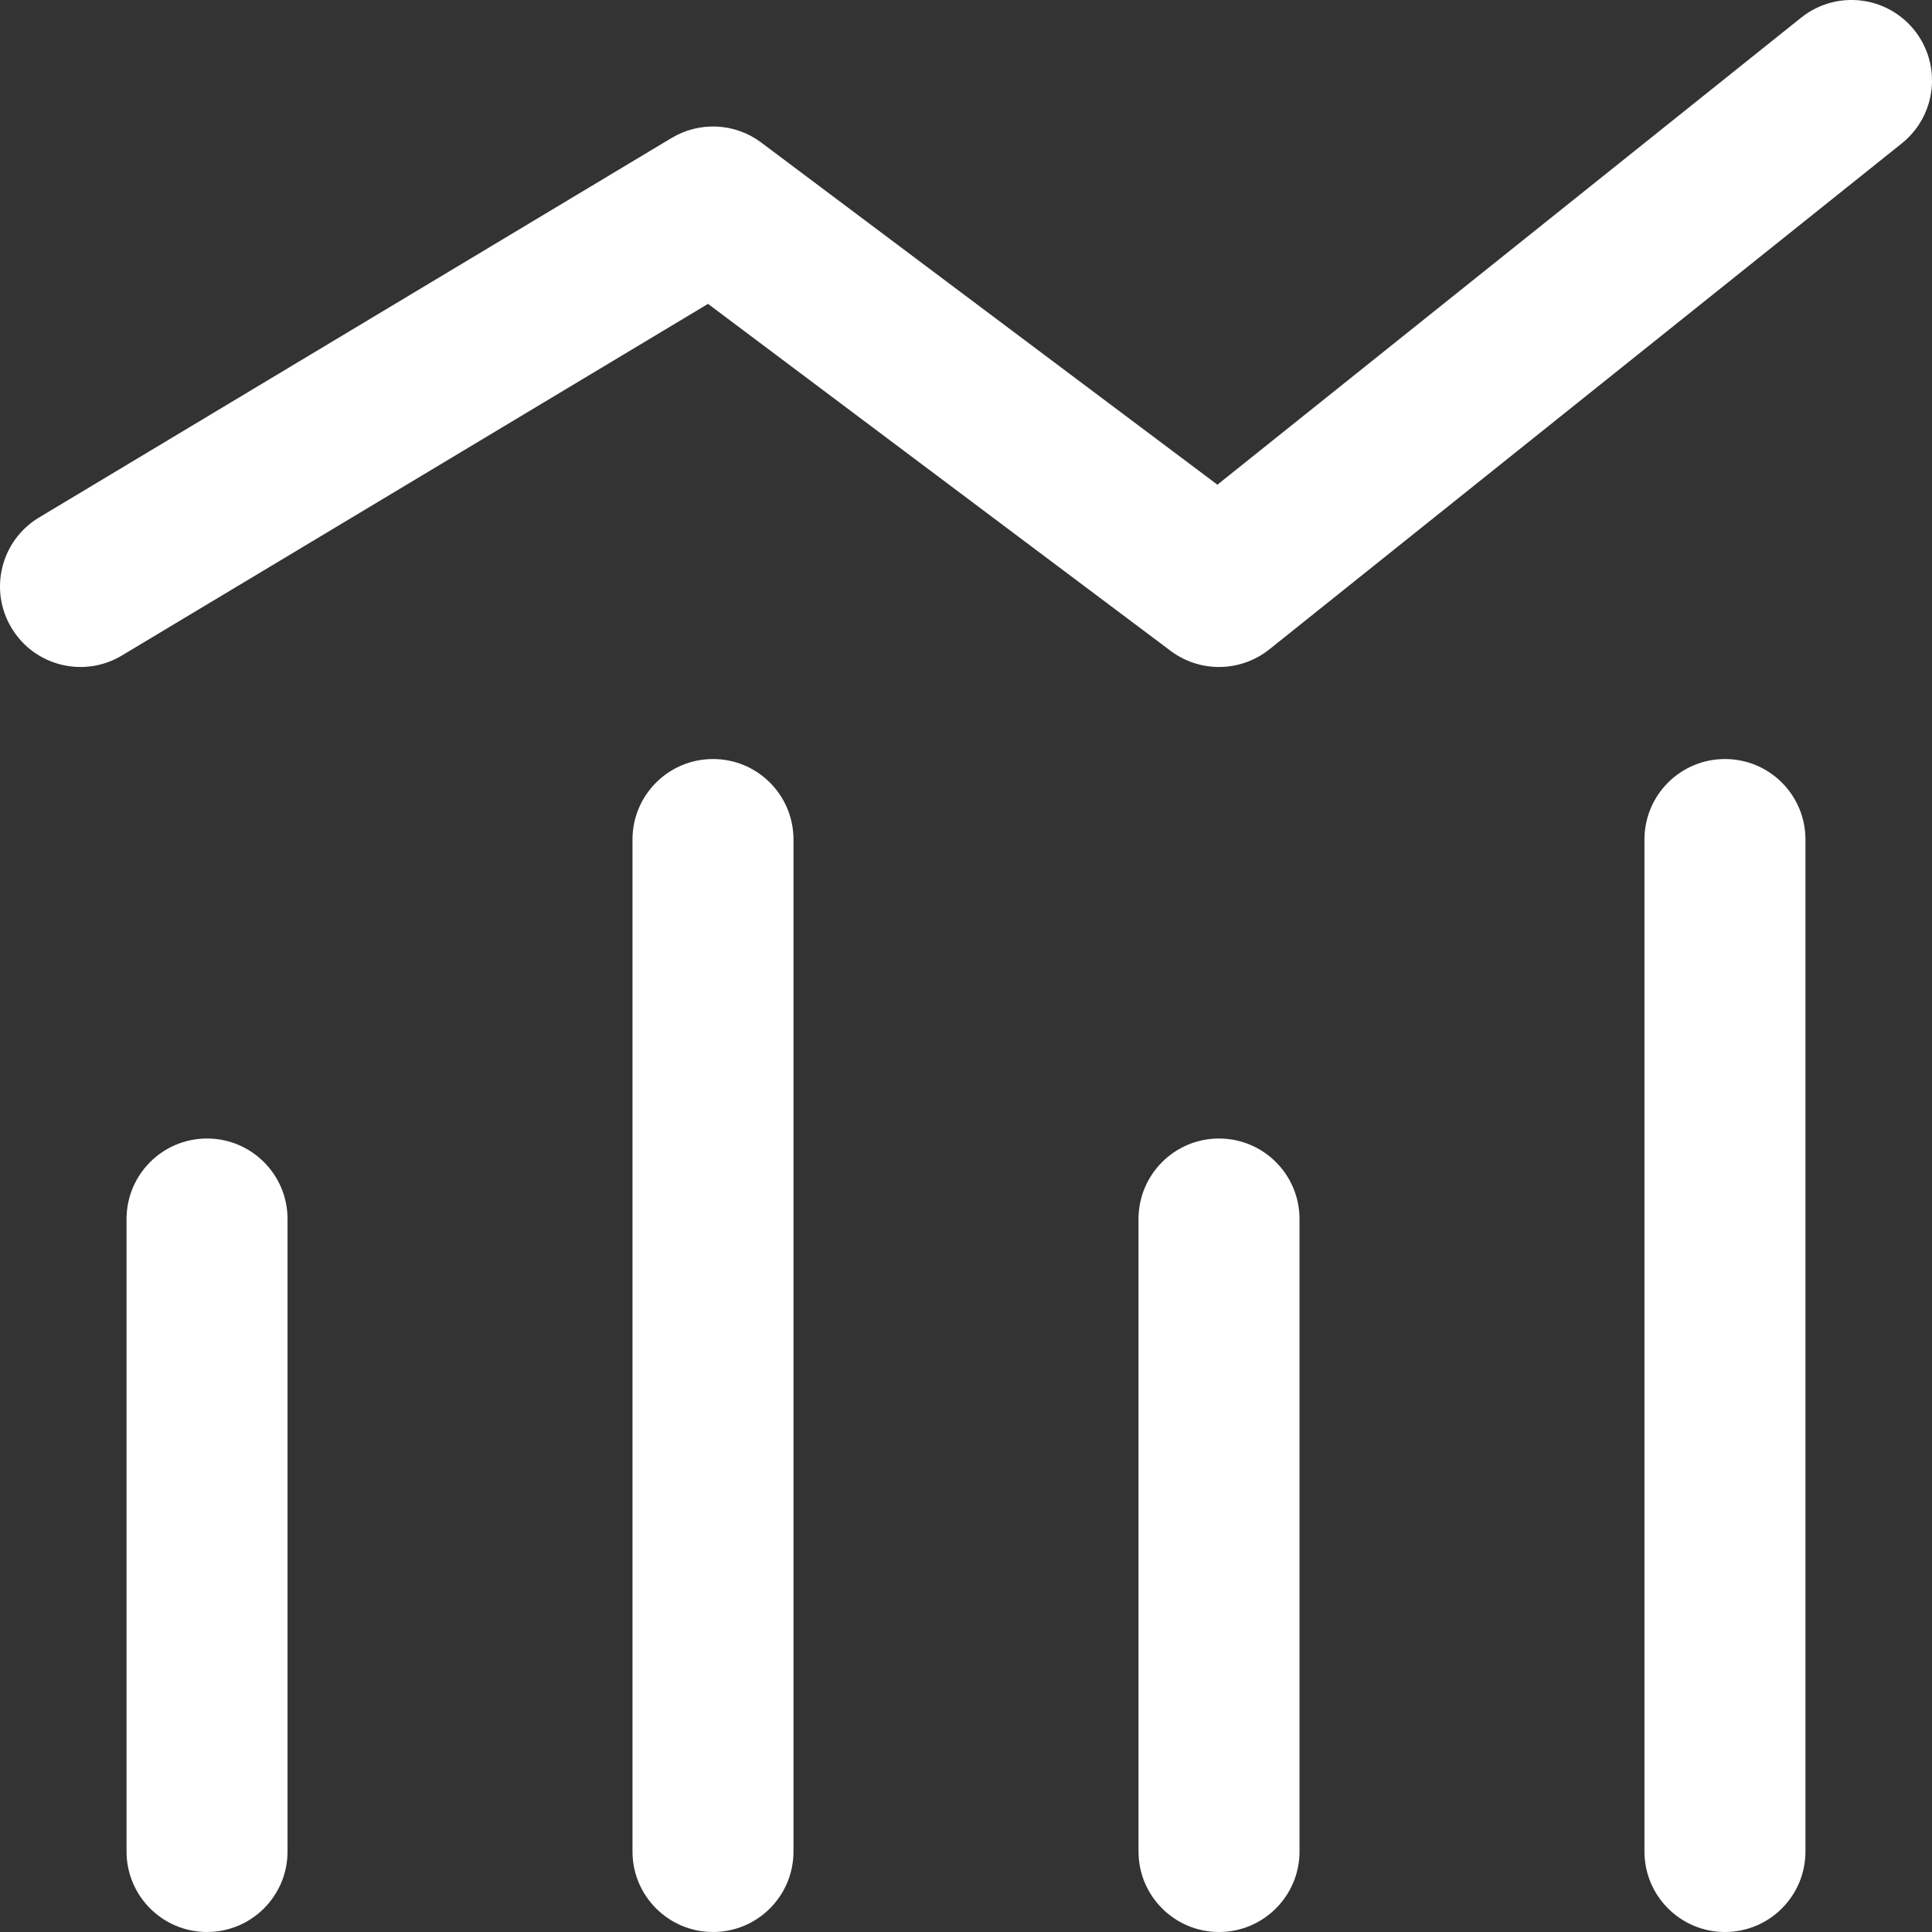 <svg width="24" height="24" viewBox="0 0 24 24" fill="none" xmlns="http://www.w3.org/2000/svg">
<rect x="0" y="0" width="24" height="24" fill="#333333" stroke="none"/>
<path d="M0.486 6.428C0.012 6.712 -0.142 7.327 0.143 7.8C0.427 8.274 1.041 8.427 1.514 8.143L0.486 6.428ZM8.857 2.571L9.457 1.771C9.132 1.527 8.691 1.505 8.343 1.714L8.857 2.571ZM15.143 7.286L14.543 8.086C14.908 8.359 15.411 8.351 15.768 8.067L15.143 7.286ZM23.625 1.781C24.056 1.436 24.126 0.807 23.781 0.375C23.436 -0.056 22.807 -0.126 22.375 0.219L23.625 1.781ZM20.428 23C20.428 23.552 20.876 24 21.428 24C21.981 24 22.428 23.552 22.428 23H20.428ZM22.428 10.429C22.428 9.876 21.981 9.429 21.428 9.429C20.876 9.429 20.428 9.876 20.428 10.429H22.428ZM7.857 23C7.857 23.552 8.305 24 8.857 24C9.41 24 9.857 23.552 9.857 23H7.857ZM9.857 10.429C9.857 9.876 9.41 9.429 8.857 9.429C8.305 9.429 7.857 9.876 7.857 10.429H9.857ZM14.143 23C14.143 23.552 14.591 24 15.143 24C15.695 24 16.143 23.552 16.143 23H14.143ZM16.143 15.143C16.143 14.591 15.695 14.143 15.143 14.143C14.591 14.143 14.143 14.591 14.143 15.143H16.143ZM1.572 23C1.572 23.552 2.019 24 2.572 24C3.124 24 3.572 23.552 3.572 23H1.572ZM3.572 15.143C3.572 14.591 3.124 14.143 2.572 14.143C2.019 14.143 1.572 14.591 1.572 15.143H3.572ZM1.514 8.143L9.372 3.429L8.343 1.714L0.486 6.428L1.514 8.143ZM8.257 3.371L14.543 8.086L15.743 6.486L9.457 1.771L8.257 3.371ZM15.768 8.067L23.625 1.781L22.375 0.219L14.518 6.505L15.768 8.067ZM22.428 23V10.429H20.428V23H22.428ZM9.857 23V10.429H7.857V23H9.857ZM16.143 23V15.143H14.143V23H16.143ZM3.572 23V15.143H1.572V23H3.572Z" fill="white"/>
</svg>
